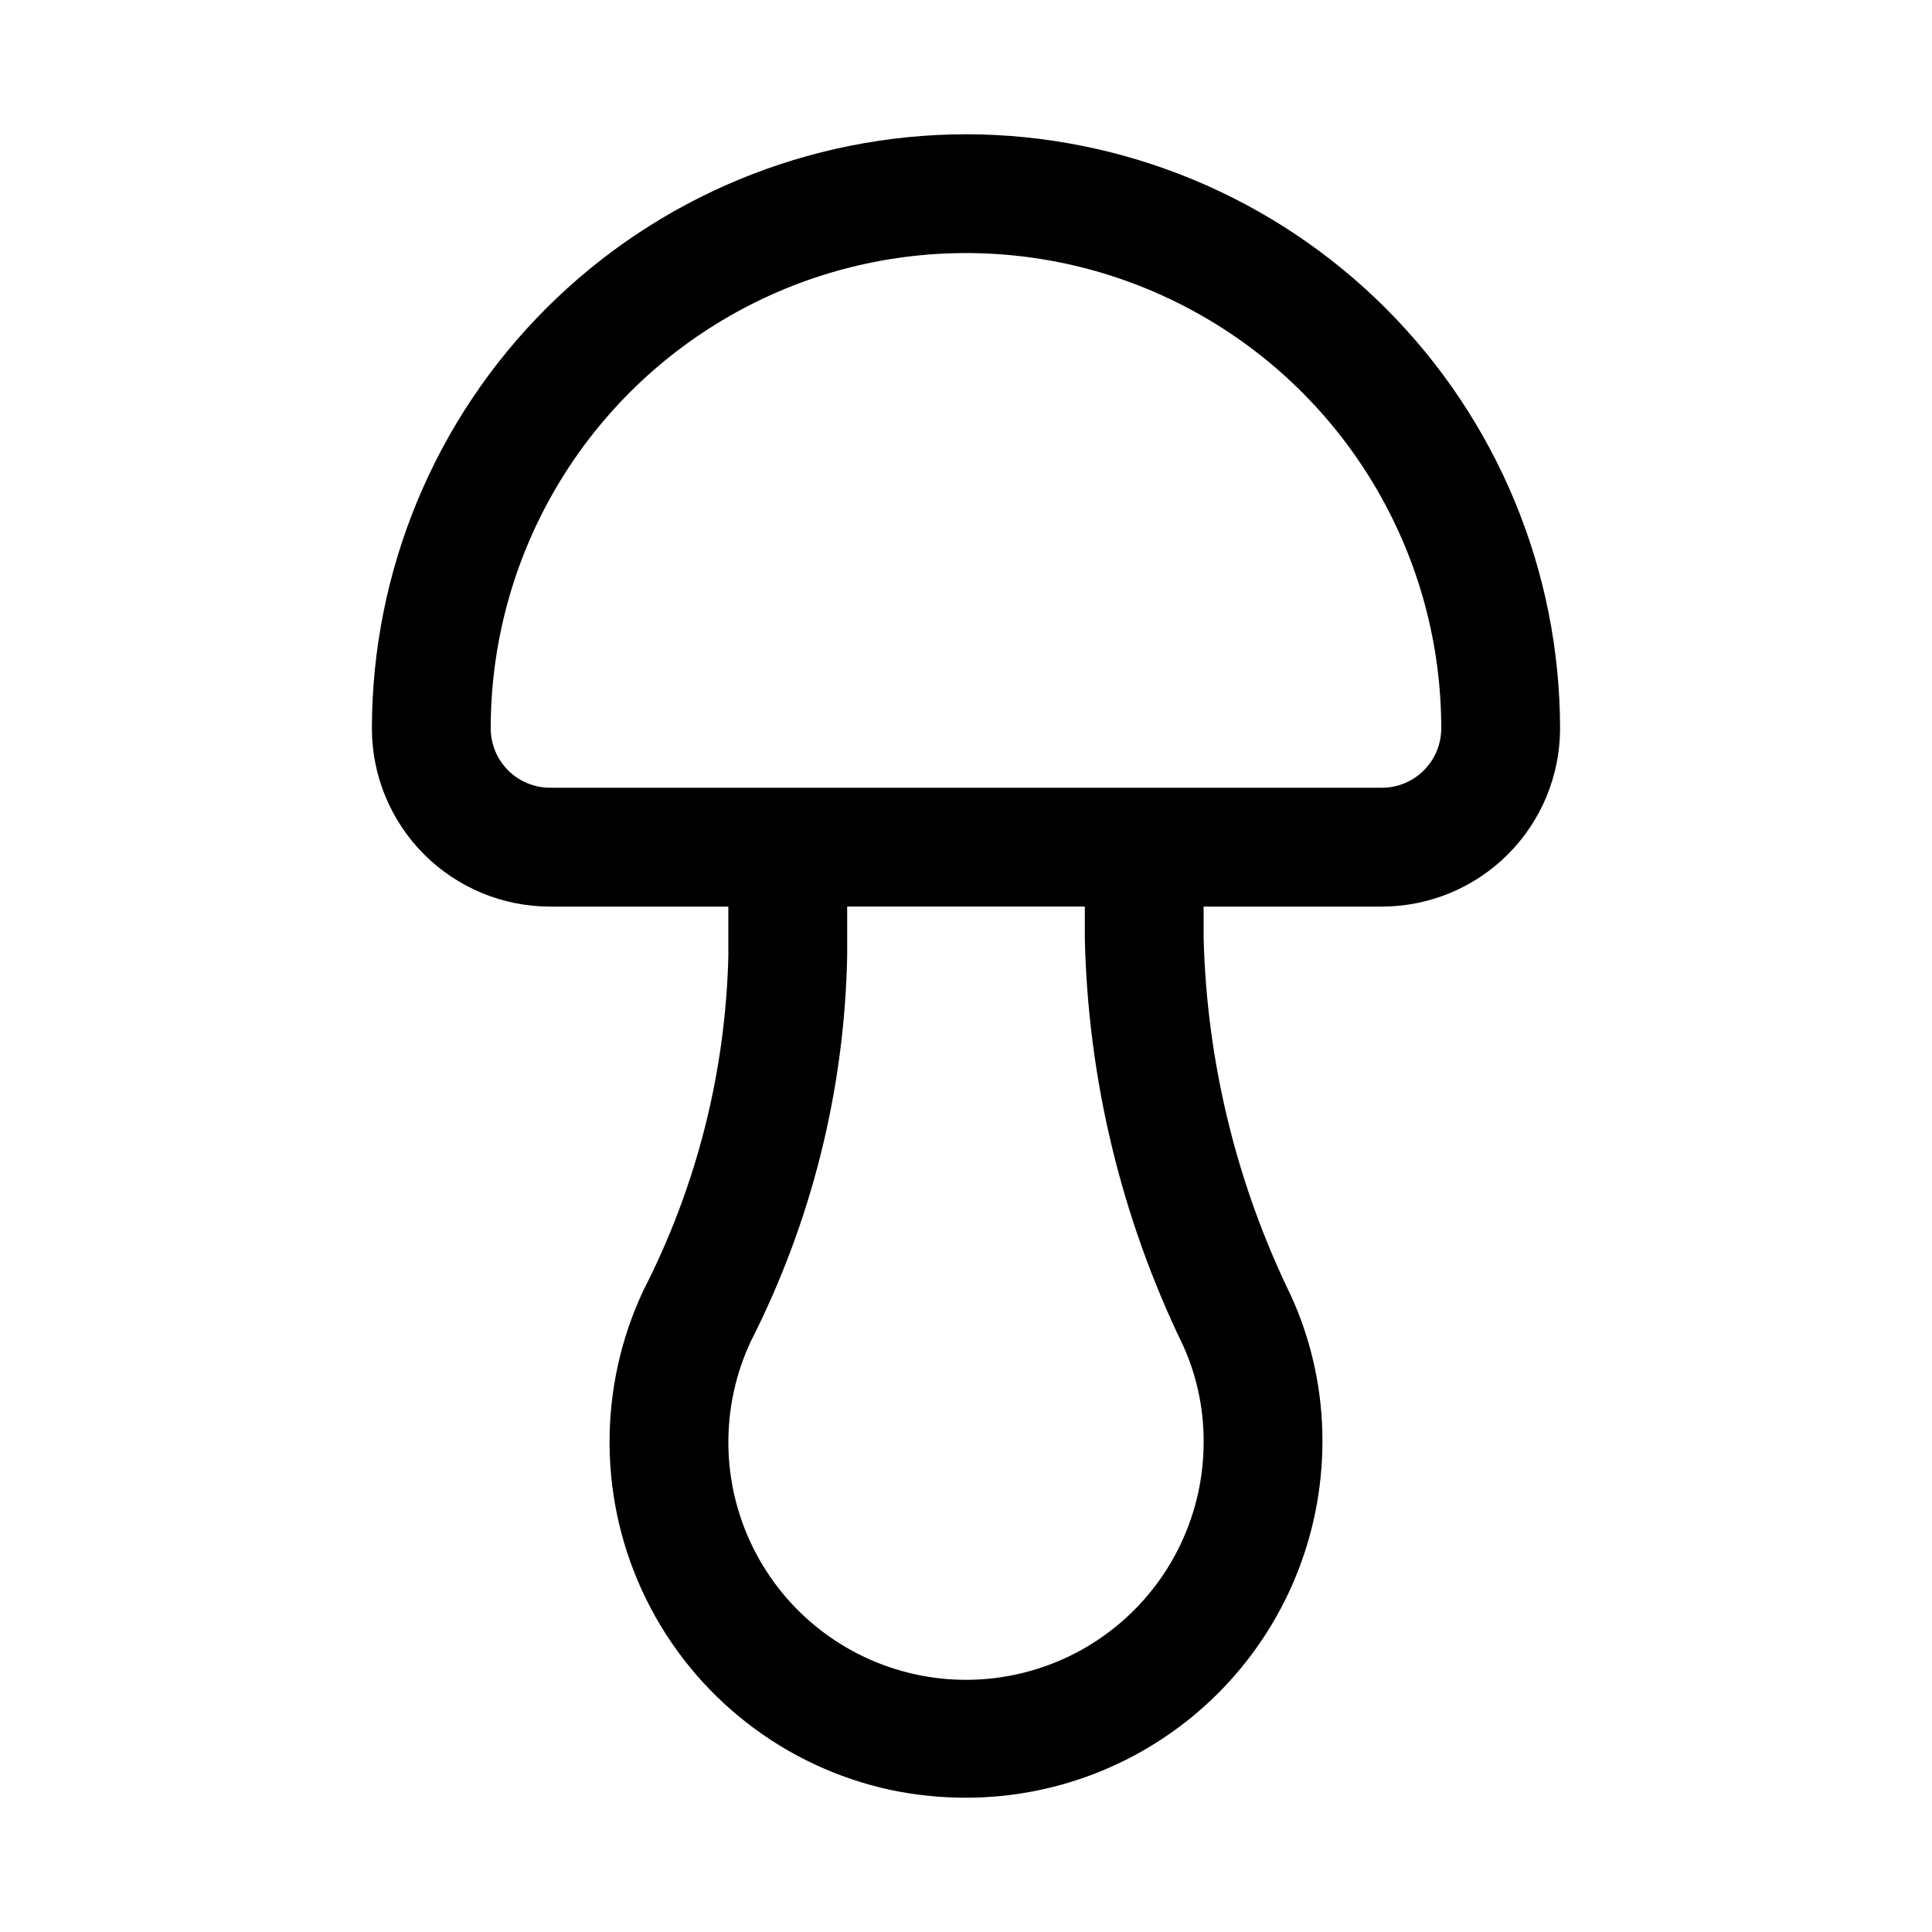 <?xml version="1.0" encoding="UTF-8"?>
<!-- Uploaded to: SVG Repo, www.svgrepo.com, Generator: SVG Repo Mixer Tools -->
<svg fill="#000000" width="800px" height="800px" version="1.1" viewBox="144 144 512 512" xmlns="http://www.w3.org/2000/svg">
 <path d="m400 179.58c-41.742 0.047-81.762 16.648-111.28 46.164s-46.117 69.535-46.164 111.28c0 12.527 4.977 24.539 13.832 33.398 8.859 8.855 20.871 13.832 33.398 13.832h47.23v13.066h0.004c-0.742 30.848-8.426 61.129-22.484 88.594-12.258 26.016-11.98 56.203 0.754 81.988 12.734 25.789 36.539 44.355 64.648 50.434 6.551 1.375 13.223 2.074 19.914 2.078 25.078 0.039 49.145-9.898 66.891-27.617s27.715-41.77 27.715-66.848c0.031-13.254-2.789-26.359-8.266-38.43-14.453-29.613-22.375-61.992-23.219-94.938v-8.328h47.23c12.527 0 24.539-4.977 33.398-13.832 8.855-8.859 13.832-20.871 13.832-33.398-0.043-41.742-16.648-81.762-46.164-111.28-29.516-29.516-69.531-46.117-111.27-46.164zm57.496 320.91c3.633 7.996 5.5 16.68 5.481 25.457 0.07 19.133-8.555 37.262-23.449 49.27-14.891 12.008-34.438 16.598-53.117 12.469-18.68-4.129-34.473-16.523-42.918-33.691-8.445-17.164-8.633-37.238-0.504-54.559 16.094-31.68 24.816-66.59 25.523-102.12v-13.066h62.977v8.328c0.812 37.422 9.684 74.227 26.008 107.91zm52.711-147.73h-220.42c-4.176 0-8.18-1.656-11.133-4.609s-4.609-6.957-4.609-11.133c0-45 24.004-86.578 62.977-109.08 38.969-22.5 86.98-22.5 125.95 0 38.969 22.5 62.973 64.078 62.973 109.08 0 4.176-1.656 8.18-4.609 11.133s-6.957 4.609-11.133 4.609z"/>
</svg>